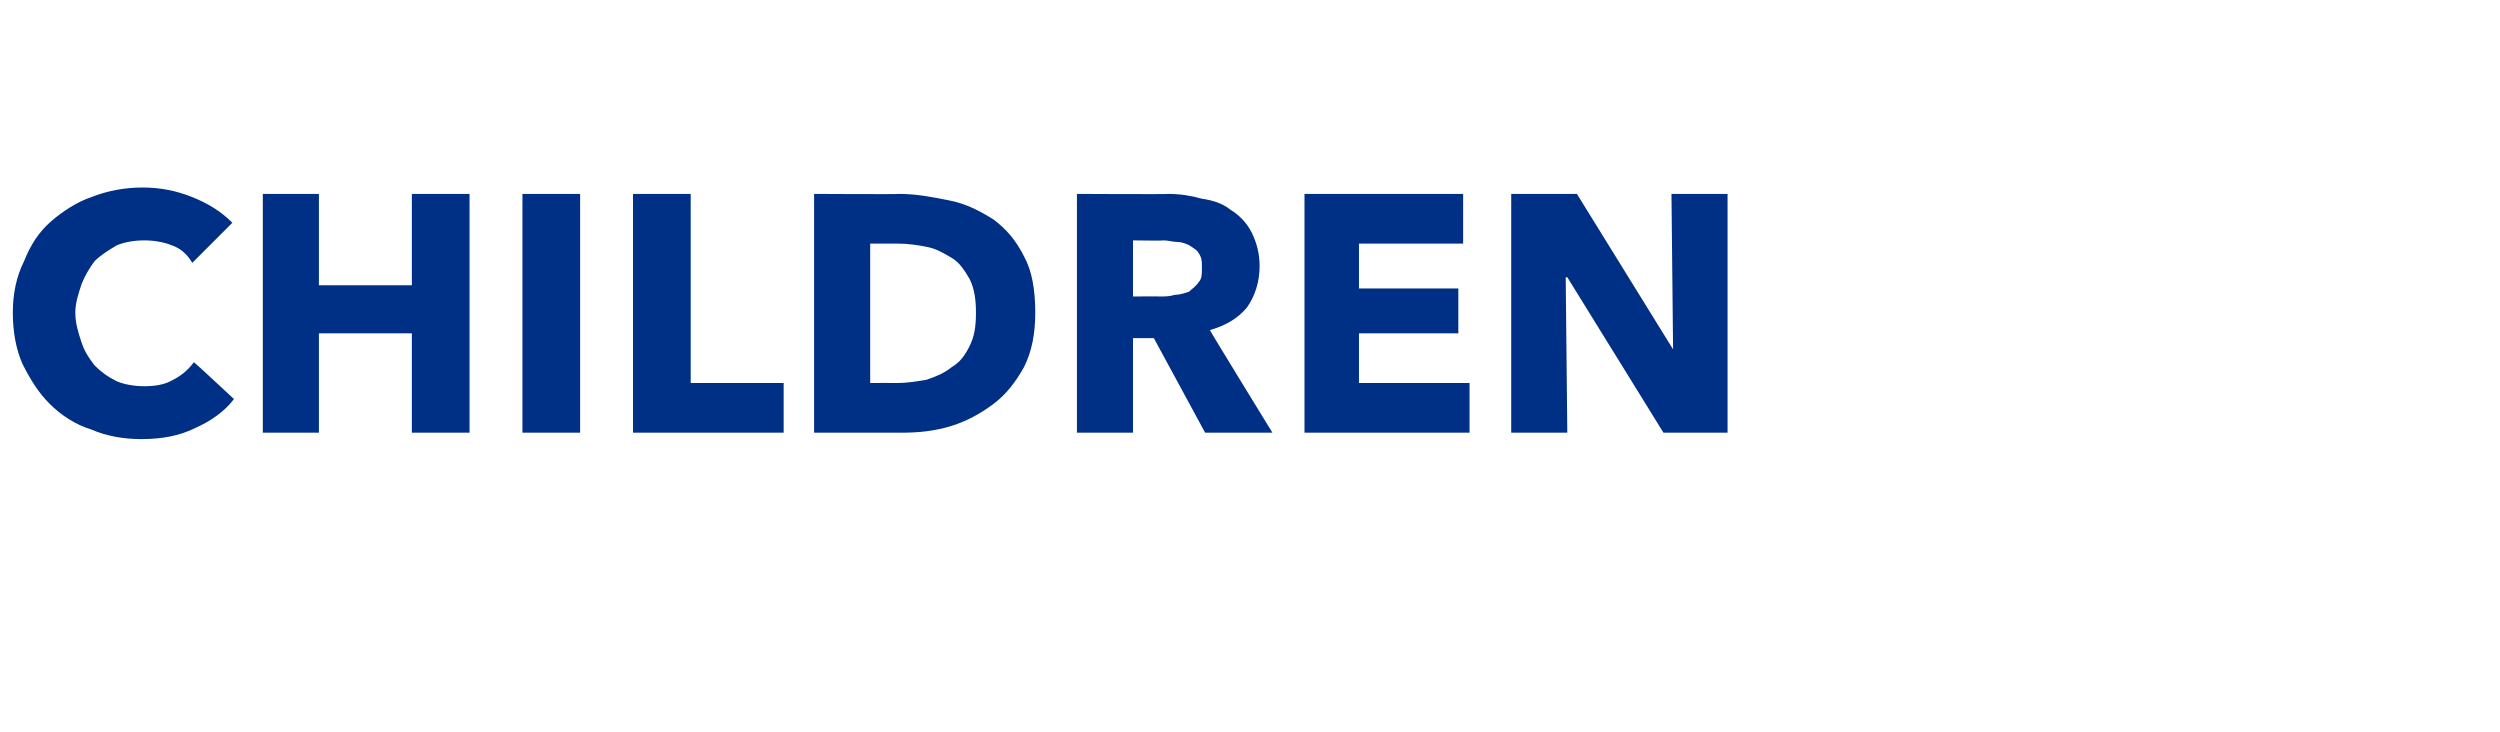 <?xml version="1.0" standalone="no"?>
<!DOCTYPE svg PUBLIC "-//W3C//DTD SVG 1.1//EN" "http://www.w3.org/Graphics/SVG/1.1/DTD/svg11.dtd">
<svg xmlns="http://www.w3.org/2000/svg" version="1.1" width="156px" height="45.7px" viewBox="0 -6 156 45.7" style="top:-6px">
  <desc>ChildrEN</desc>
  <defs/>
  <g id="Polygon6735">
    <path d="M 14.6 18.9 C 14 19.7 13.1 20.3 12.2 20.7 C 11.2 21.2 10.1 21.4 8.8 21.4 C 7.7 21.4 6.6 21.2 5.7 20.8 C 4.7 20.5 3.8 19.9 3.1 19.2 C 2.4 18.5 1.9 17.7 1.4 16.7 C 1 15.8 0.8 14.7 0.8 13.5 C 0.8 12.4 1 11.3 1.5 10.3 C 1.9 9.3 2.4 8.5 3.2 7.8 C 3.9 7.2 4.8 6.6 5.7 6.3 C 6.7 5.9 7.8 5.7 8.9 5.7 C 10 5.7 11 5.9 12 6.3 C 13 6.7 13.8 7.2 14.5 7.9 C 14.5 7.9 12 10.4 12 10.4 C 11.7 9.9 11.3 9.5 10.7 9.3 C 10.2 9.1 9.6 9 9 9 C 8.4 9 7.8 9.1 7.3 9.3 C 6.8 9.6 6.3 9.9 5.9 10.3 C 5.6 10.7 5.3 11.2 5.1 11.7 C 4.9 12.3 4.7 12.9 4.7 13.5 C 4.7 14.2 4.9 14.8 5.1 15.4 C 5.3 16 5.6 16.4 5.9 16.8 C 6.3 17.2 6.7 17.5 7.3 17.8 C 7.8 18 8.4 18.1 9 18.1 C 9.7 18.1 10.3 18 10.8 17.7 C 11.4 17.4 11.8 17 12.1 16.6 C 12.12 16.59 14.6 18.9 14.6 18.9 C 14.6 18.9 14.62 18.94 14.6 18.9 Z M 25.7 21 L 25.7 14.8 L 19.9 14.8 L 19.9 21 L 16.4 21 L 16.4 6.1 L 19.9 6.1 L 19.9 11.8 L 25.7 11.8 L 25.7 6.1 L 29.3 6.1 L 29.3 21 L 25.7 21 Z M 32.6 21 L 32.6 6.1 L 36.2 6.1 L 36.2 21 L 32.6 21 Z M 39.5 21 L 39.5 6.1 L 43.1 6.1 L 43.1 17.9 L 48.9 17.9 L 48.9 21 L 39.5 21 Z M 64.6 13.5 C 64.6 14.8 64.4 15.9 63.9 16.9 C 63.4 17.8 62.8 18.6 62 19.2 C 61.2 19.8 60.3 20.3 59.3 20.6 C 58.3 20.9 57.3 21 56.3 21 C 56.3 21 50.8 21 50.8 21 L 50.8 6.1 C 50.8 6.1 56.13 6.13 56.1 6.1 C 57.2 6.1 58.2 6.3 59.2 6.5 C 60.3 6.7 61.2 7.2 62 7.7 C 62.8 8.3 63.4 9 63.9 10 C 64.4 10.9 64.6 12.1 64.6 13.5 Z M 60.9 13.5 C 60.9 12.7 60.8 12 60.5 11.4 C 60.2 10.9 59.9 10.4 59.4 10.1 C 58.9 9.8 58.4 9.5 57.8 9.4 C 57.3 9.3 56.7 9.2 56 9.2 C 56.05 9.2 54.3 9.2 54.3 9.2 L 54.3 17.9 C 54.3 17.9 55.96 17.89 56 17.9 C 56.6 17.9 57.2 17.8 57.8 17.7 C 58.4 17.5 58.9 17.3 59.4 16.9 C 59.9 16.6 60.2 16.2 60.5 15.6 C 60.8 15 60.9 14.4 60.9 13.5 Z M 75.2 21 L 72 15.1 L 70.7 15.1 L 70.7 21 L 67.2 21 L 67.2 6.1 C 67.2 6.1 72.89 6.13 72.9 6.1 C 73.6 6.1 74.3 6.2 75 6.4 C 75.7 6.5 76.3 6.7 76.8 7.1 C 77.3 7.4 77.8 7.9 78.1 8.5 C 78.4 9.1 78.6 9.8 78.6 10.6 C 78.6 11.6 78.3 12.5 77.8 13.2 C 77.2 13.9 76.5 14.3 75.5 14.6 C 75.49 14.64 79.4 21 79.4 21 L 75.2 21 Z M 75 10.7 C 75 10.3 75 10.1 74.8 9.8 C 74.7 9.6 74.5 9.5 74.2 9.3 C 74 9.2 73.7 9.1 73.5 9.1 C 73.2 9.1 72.9 9 72.6 9 C 72.63 9.03 70.7 9 70.7 9 L 70.7 12.5 C 70.7 12.5 72.42 12.49 72.4 12.5 C 72.7 12.5 73 12.5 73.3 12.4 C 73.6 12.4 73.9 12.3 74.2 12.2 C 74.4 12 74.6 11.9 74.8 11.6 C 75 11.4 75 11.1 75 10.7 Z M 81.4 21 L 81.4 6.1 L 91.3 6.1 L 91.3 9.2 L 84.8 9.2 L 84.8 12 L 91 12 L 91 14.8 L 84.8 14.8 L 84.8 17.9 L 91.7 17.9 L 91.7 21 L 81.4 21 Z M 103.8 21 L 97.8 11.3 L 97.7 11.3 L 97.8 21 L 94.3 21 L 94.3 6.1 L 98.4 6.1 L 104.4 15.8 L 104.4 15.8 L 104.3 6.1 L 107.8 6.1 L 107.8 21 L 103.8 21 Z " stroke="none" fill="#002f86"/>
  </g>
</svg>
